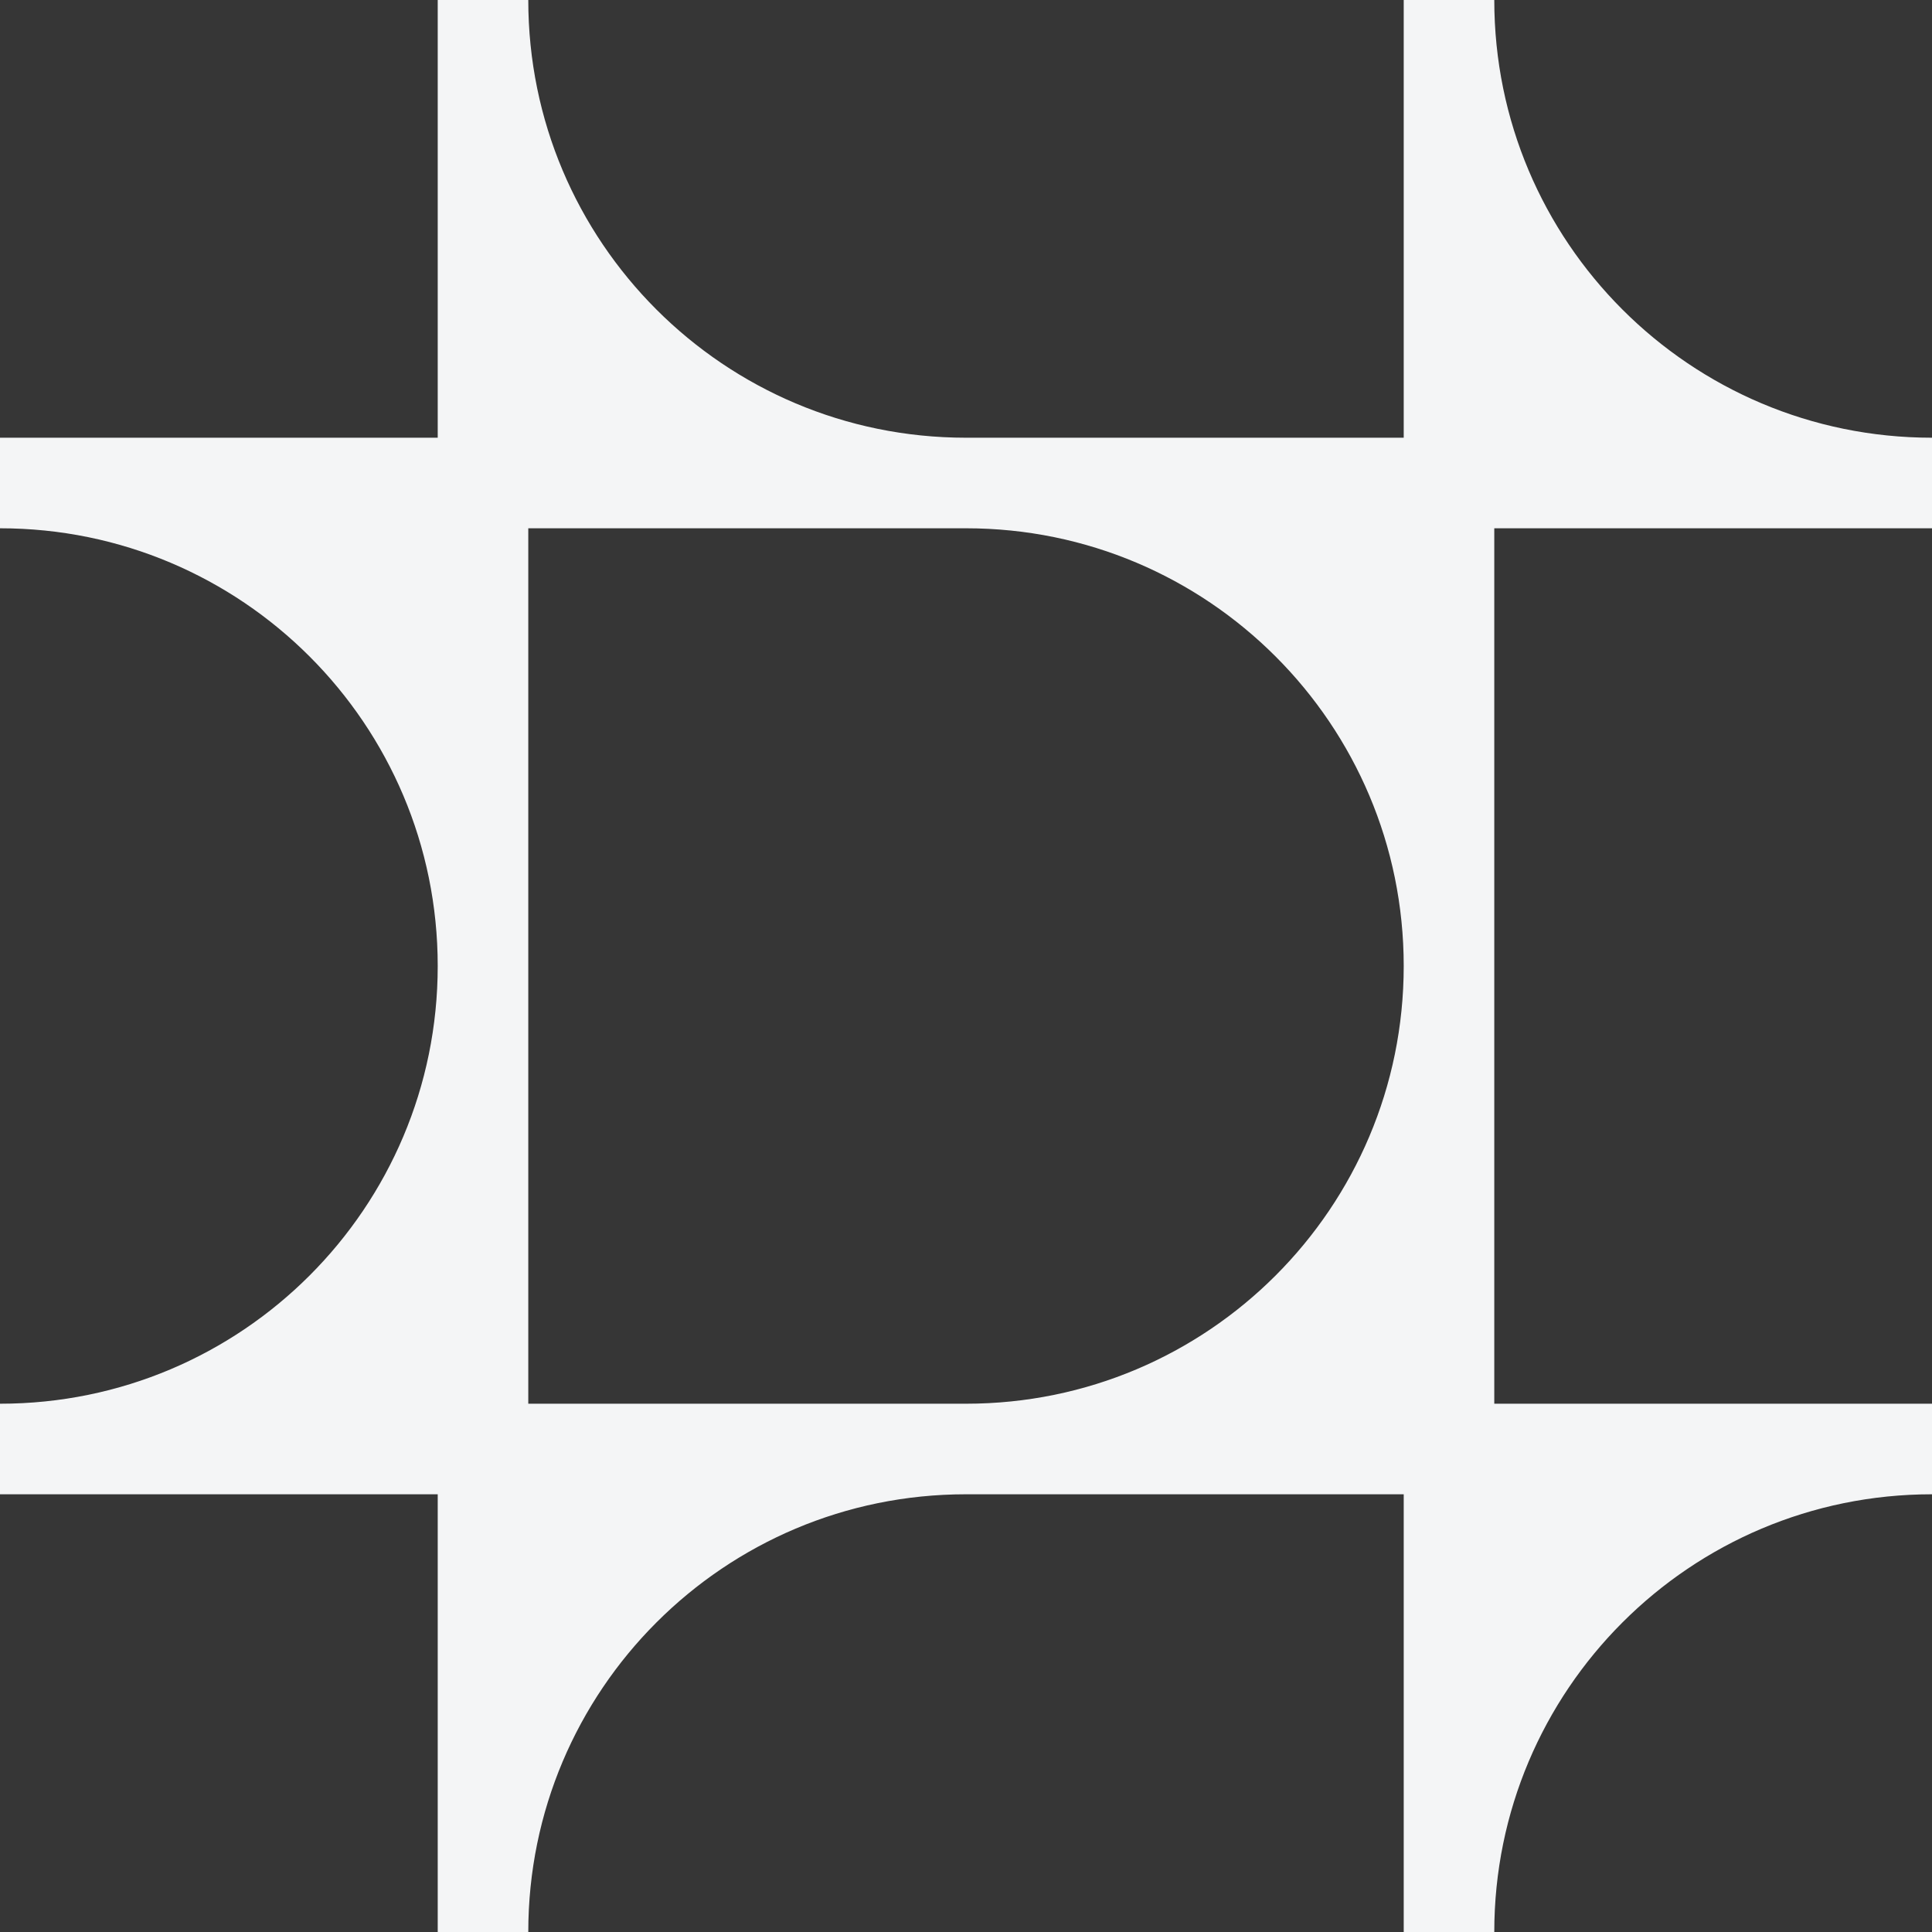 <svg viewBox="0 0 32 32" xmlns="http://www.w3.org/2000/svg" data-name="Layer 1" id="Layer_1">
  <defs>
    <style>
      .cls-1 {
        fill: #f4f5f6;
        stroke: #f4f5f6;
        stroke-miterlimit: 10;
        stroke-width: 1.5px;
      }

      .cls-2 {
        fill: #363636;
      }
    </style>
  </defs>
  <rect height="32" width="32" class="cls-2"></rect>
  <path d="m32,8h-8V0c0,4.42,3.58,8,8,8Zm-16,0c4.42,0,8,3.58,8,8v-8h-8ZM8,0v8h8c-4.42,0-8-3.58-8-8ZM0,8c4.42,0,8,3.58,8,8v-8H0Zm0,16h8v-8c0,4.42-3.58,8-8,8Zm8,0v8c0-4.42,3.58-8,8-8h-8Zm8,0h8v-8c0,4.42-3.58,8-8,8Zm8,0v8c0-4.42,3.58-8,8-8h-8Z" class="cls-1"></path>
</svg>